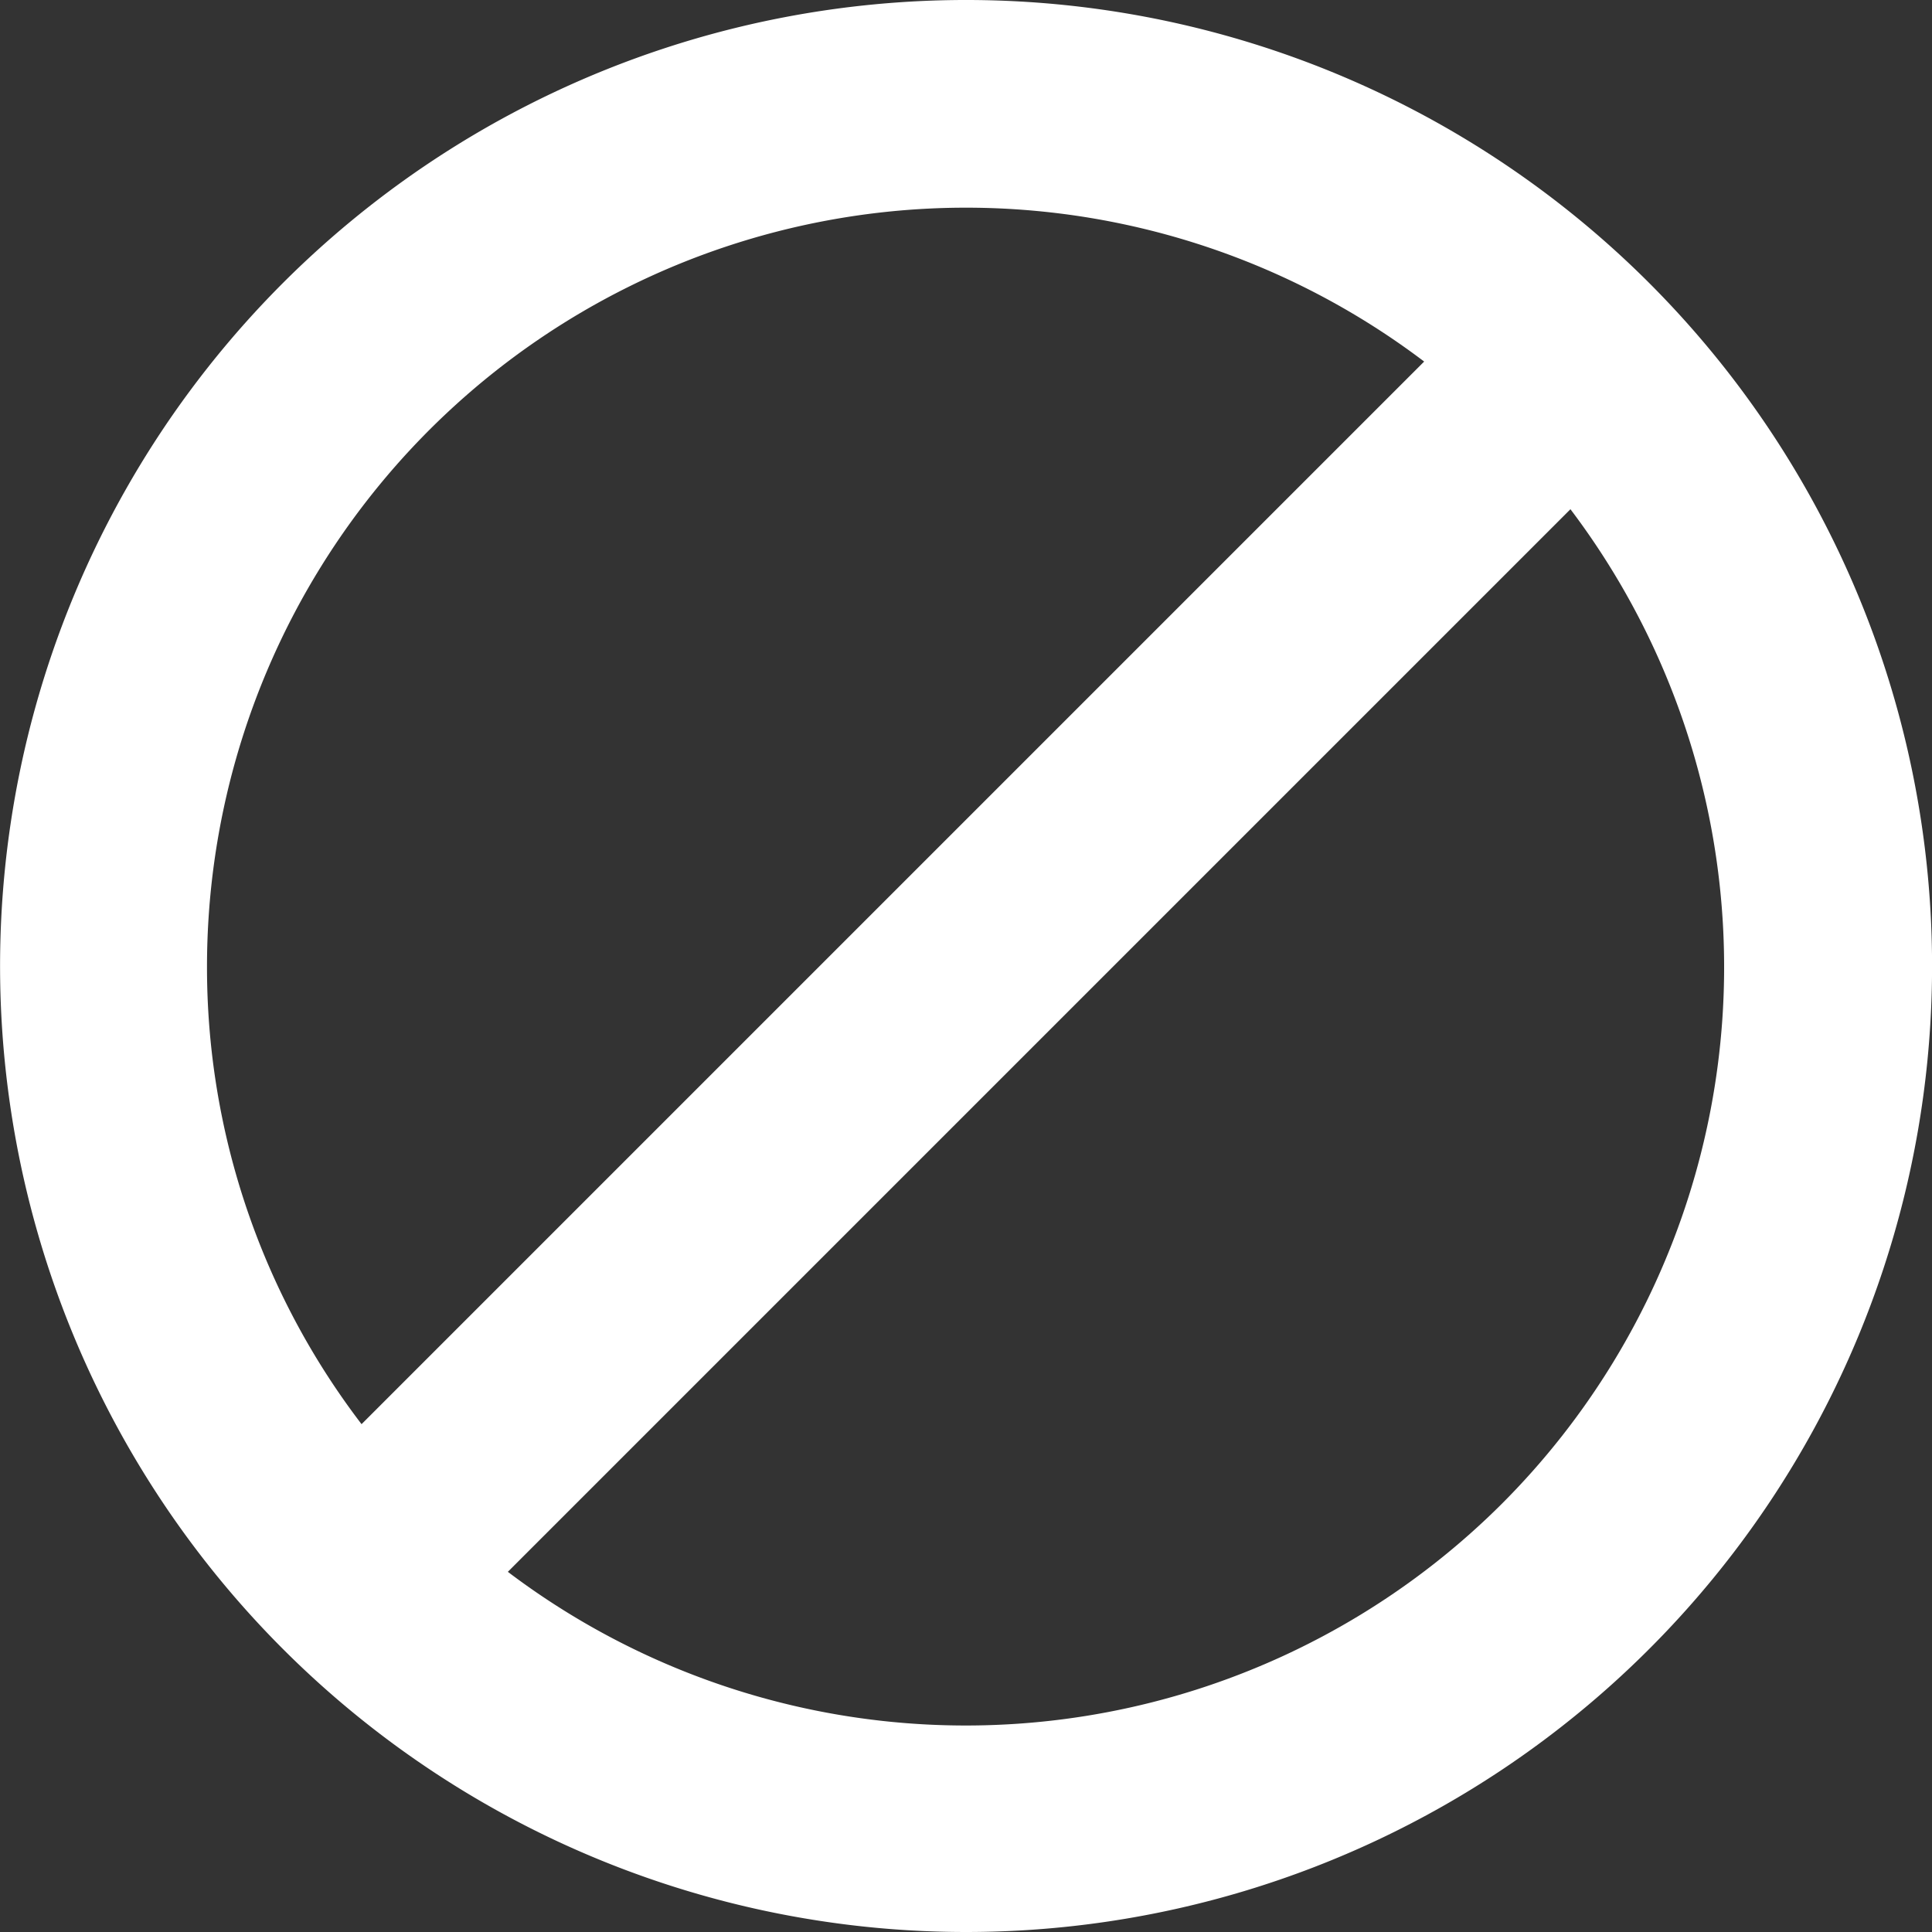 <?xml version="1.0" encoding="UTF-8"?> <svg xmlns="http://www.w3.org/2000/svg" id="Capa_1" data-name="Capa 1" viewBox="0 0 28 28"><rect x="0" y="0" width="28" height="28" fill="#333333" stroke="none"/><defs><style>.cls-1{fill:#fff;}</style></defs><title>stop</title><path class="cls-1" d="M23.9,4.1A14,14,0,1,0,14,28,14,14,0,0,0,23.9,4.1ZM3,14A11,11,0,0,1,20.64,5.24L5.24,20.64A10.9,10.9,0,0,1,3,14Zm18.78,7.78a11,11,0,0,1-14.42,1l15.4-15.4a11,11,0,0,1-1,14.42Z"></path></svg> 